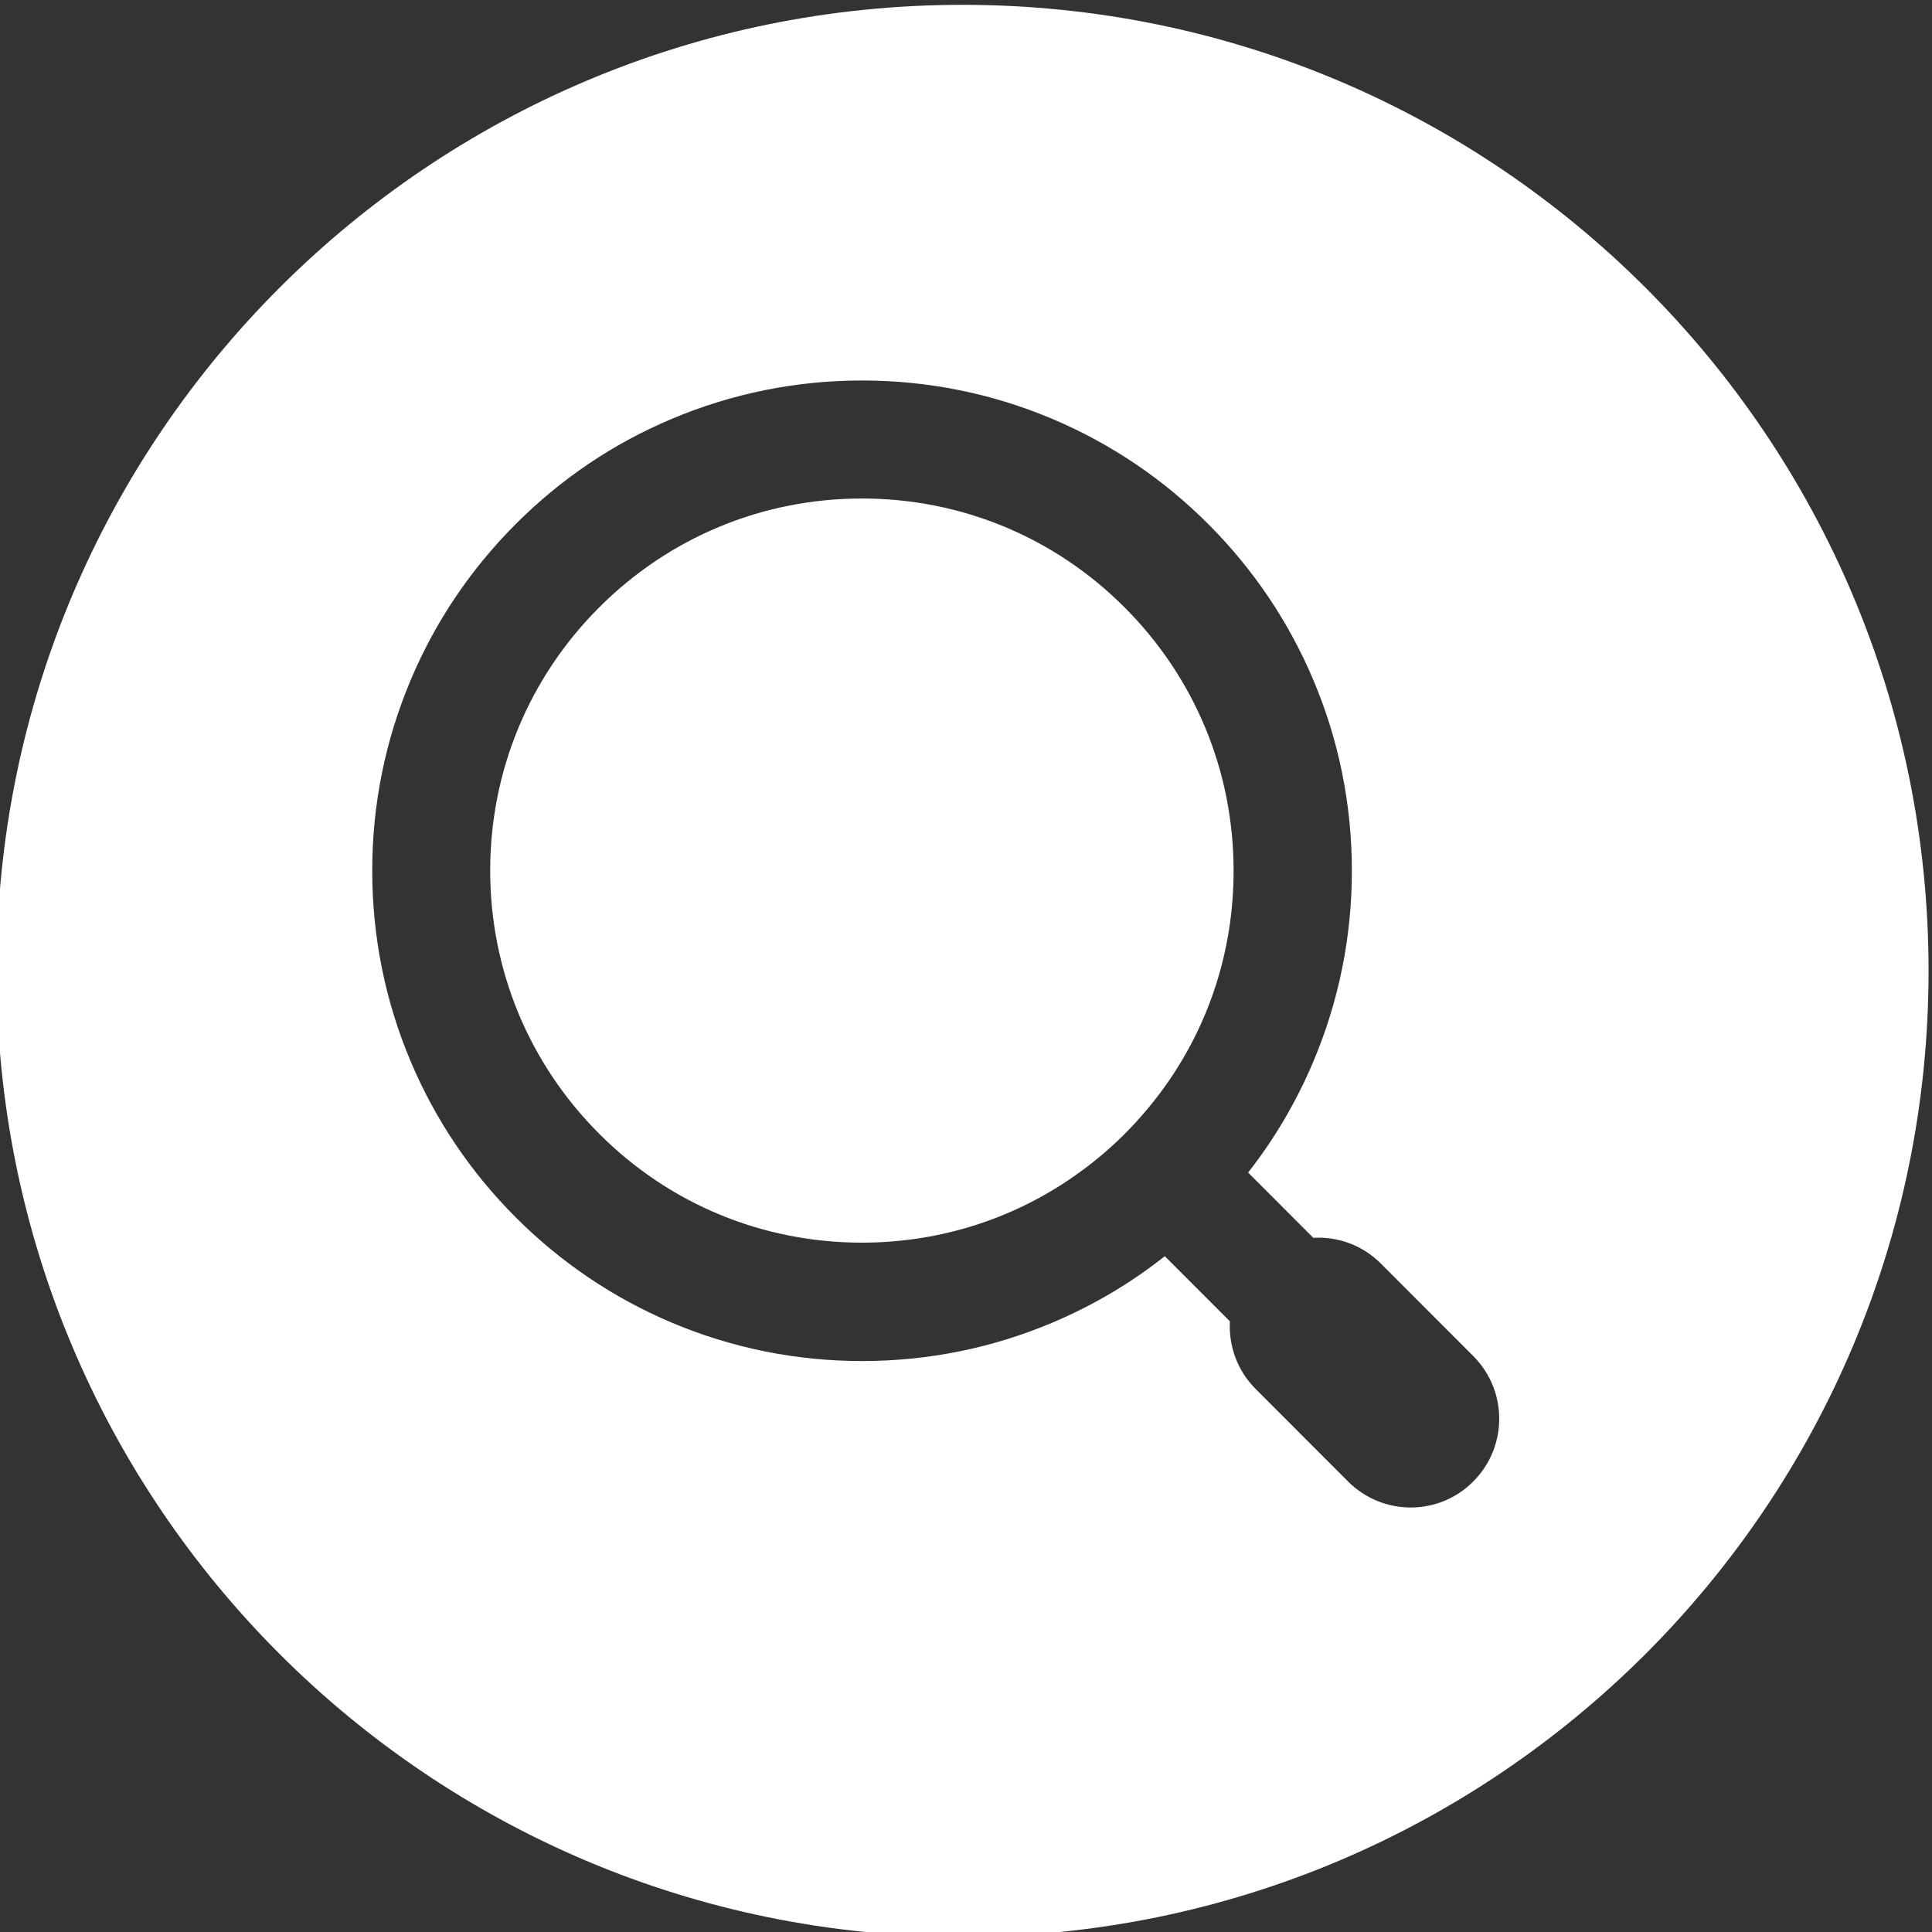 <?xml version="1.0" encoding="UTF-8" standalone="no"?>
<svg
   xmlns:dc="http://purl.org/dc/elements/1.1/"
   xmlns:cc="http://creativecommons.org/ns#"
   xmlns:rdf="http://www.w3.org/1999/02/22-rdf-syntax-ns#"
   xmlns:svg="http://www.w3.org/2000/svg"
   xmlns="http://www.w3.org/2000/svg"
   xmlns:sodipodi="http://sodipodi.sourceforge.net/DTD/sodipodi-0.dtd"
   xmlns:inkscape="http://www.inkscape.org/namespaces/inkscape"
   width="36px"
   height="36px"
   viewBox="0 0 36 36"
   version="1.1"
   id="svg8"
   sodipodi:docname="job2.svg"
   inkscape:version="0.92.4 (5da689c313, 2019-01-14)">
  <rect x="0" y="0" width="36" height="36" fill="#333333" stroke="none"/>
  <defs
     id="defs12" />
  <sodipodi:namedview
     pagecolor="#ffffff"
     bordercolor="#666666"
     borderopacity="1"
     objecttolerance="10"
     gridtolerance="10"
     guidetolerance="10"
     inkscape:pageopacity="0"
     inkscape:pageshadow="2"
     inkscape:window-width="1680"
     inkscape:window-height="987"
     id="namedview10"
     showgrid="true"
     inkscape:zoom="13.111111"
     inkscape:cx="15.177721"
     inkscape:cy="13.310698"
     inkscape:window-x="-8"
     inkscape:window-y="-8"
     inkscape:window-maximized="1"
     inkscape:current-layer="layer1">
    <inkscape:grid
       type="xygrid"
       id="grid3719" />
  </sodipodi:namedview>
  <!-- Generator: Sketch 53.2 (72643) - https://sketchapp.com -->
  <title
     id="title2">Combined Shape</title>
  <desc
     id="desc4">Created with Sketch.</desc>
  <g
     inkscape:groupmode="layer"
     id="layer1"
     inkscape:label="Layer 1"
     style="display:none">
    <rect
       style="fill:#ff0000"
       id="rect3724"
       width="38"
       height="38"
       x="-1"
       y="-1" />
  </g>
  <g
     inkscape:groupmode="layer"
     id="layer2"
     inkscape:label="Layer 2"
     style="display:inline">
    <g
       id="Page-1"
       style="fill:none;fill-rule:evenodd;stroke:none;stroke-width:1"
       transform="translate(-0.064,0.09)">
      <path
         id="Combined-Shape"
         d="M 18,36 C 8.059,36 0,27.941 0,18 0,8.059 8.059,0 18,0 c 9.941,0 18,8.059 18,18 0,9.941 -8.059,18 -18,18 z m 7.795,-12.545 c -0.346,-0.346 -0.806,-0.507 -1.259,-0.48 l -1.215,-1.216 c 0.493,-0.63 0.9,-1.322 1.215,-2.067 0.475,-1.128 0.718,-2.324 0.718,-3.556 0,-1.232 -0.242,-2.43 -0.718,-3.556 C 24.076,11.492 23.418,10.516 22.58,9.677 21.741,8.837 20.766,8.179 19.679,7.718 18.552,7.242 17.357,7 16.127,7 14.897,7 13.699,7.242 12.575,7.718 11.488,8.176 10.513,8.835 9.674,9.675 8.836,10.514 8.177,11.49 7.718,12.578 7.242,13.706 7,14.903 7,16.134 c 0,1.232 0.242,2.43 0.717,3.556 0.46,1.088 1.118,2.064 1.957,2.904 0.839,0.839 1.814,1.498 2.901,1.959 1.127,0.476 2.322,0.718 3.552,0.718 1.23,0 2.428,-0.242 3.552,-0.718 0.753,-0.319 1.453,-0.731 2.089,-1.236 l 1.213,1.214 c -0.024,0.454 0.134,0.914 0.48,1.26 l 1.723,1.725 C 25.505,27.837 25.927,28 26.35,28 c 0.423,0 0.845,-0.161 1.166,-0.485 0.645,-0.645 0.645,-1.692 0,-2.337 z m -4.045,-3.272 c -0.218,0.3 -0.46,0.586 -0.726,0.853 -0.26,0.26 -0.537,0.496 -0.828,0.707 -1.175,0.859 -2.588,1.322 -4.072,1.322 -1.851,0 -3.59,-0.72 -4.897,-2.031 -1.307,-1.309 -2.029,-3.051 -2.029,-4.902 0,-1.851 0.72,-3.593 2.029,-4.902 1.307,-1.309 3.048,-2.031 4.897,-2.031 1.849,0 3.59,0.72 4.897,2.031 1.307,1.309 2.029,3.051 2.029,4.902 0.002,1.476 -0.453,2.879 -1.301,4.052 z m -5.857,-9.021 h 1.223 c 0.383,0 0.7,0.326 0.76,0.748 h 1.07 C 18.879,10.853 18.085,10.016 17.117,10.016 h -1.223 c -0.968,0 -1.762,0.837 -1.83,1.894 h 1.07 c 0.057,-0.424 0.377,-0.748 0.76,-0.748 z m 3.057,1.321 h -1.064 -2.766 -1.064 -1.734 c -0.323,0 -0.687,0.333 -0.885,0.541 -0.123,0.161 -0.147,0.271 -0.136,0.394 0.079,0.823 0.587,1.599 1.449,2.209 0.764,0.539 1.723,0.894 2.77,1.03 0.319,0.041 0.649,0.064 0.981,0.064 0.615,0 1.215,-0.073 1.777,-0.213 0.738,-0.183 1.411,-0.482 1.977,-0.881 0.862,-0.61 1.368,-1.388 1.449,-2.209 0.013,-0.126 -0.051,-0.307 -0.136,-0.394 -0.198,-0.209 -0.562,-0.541 -0.885,-0.541 z m 1.774,3.913 c -0.515,0.365 -1.106,0.656 -1.749,0.862 -0.768,0.25 -1.606,0.381 -2.472,0.381 -0.062,0 -0.126,0 -0.187,-0.002 -1.519,-0.032 -2.945,-0.47 -4.034,-1.241 -0.46,-0.326 -0.84,-0.697 -1.138,-1.108 -0.072,-0.101 -0.126,-0.083 -0.126,0.044 v 3.197 c 0,0.81 0.583,1.468 1.302,1.468 h 6.181 2.181 c 0.236,0 0.457,-0.071 0.647,-0.195 0.391,-0.252 0.655,-0.727 0.655,-1.273 v -3.195 c 0,-0.126 -0.053,-0.144 -0.126,-0.044 -0.294,0.408 -0.674,0.78 -1.134,1.106 z"
         inkscape:connector-curvature="0"
         style="fill:#ffffff" />
    </g>
    <circle
       style="fill:#ffffff;stroke-width:1.187"
       id="path3743"
       cx="16.03"
       cy="16.25"
       r="6.53" />
  </g>
</svg>
